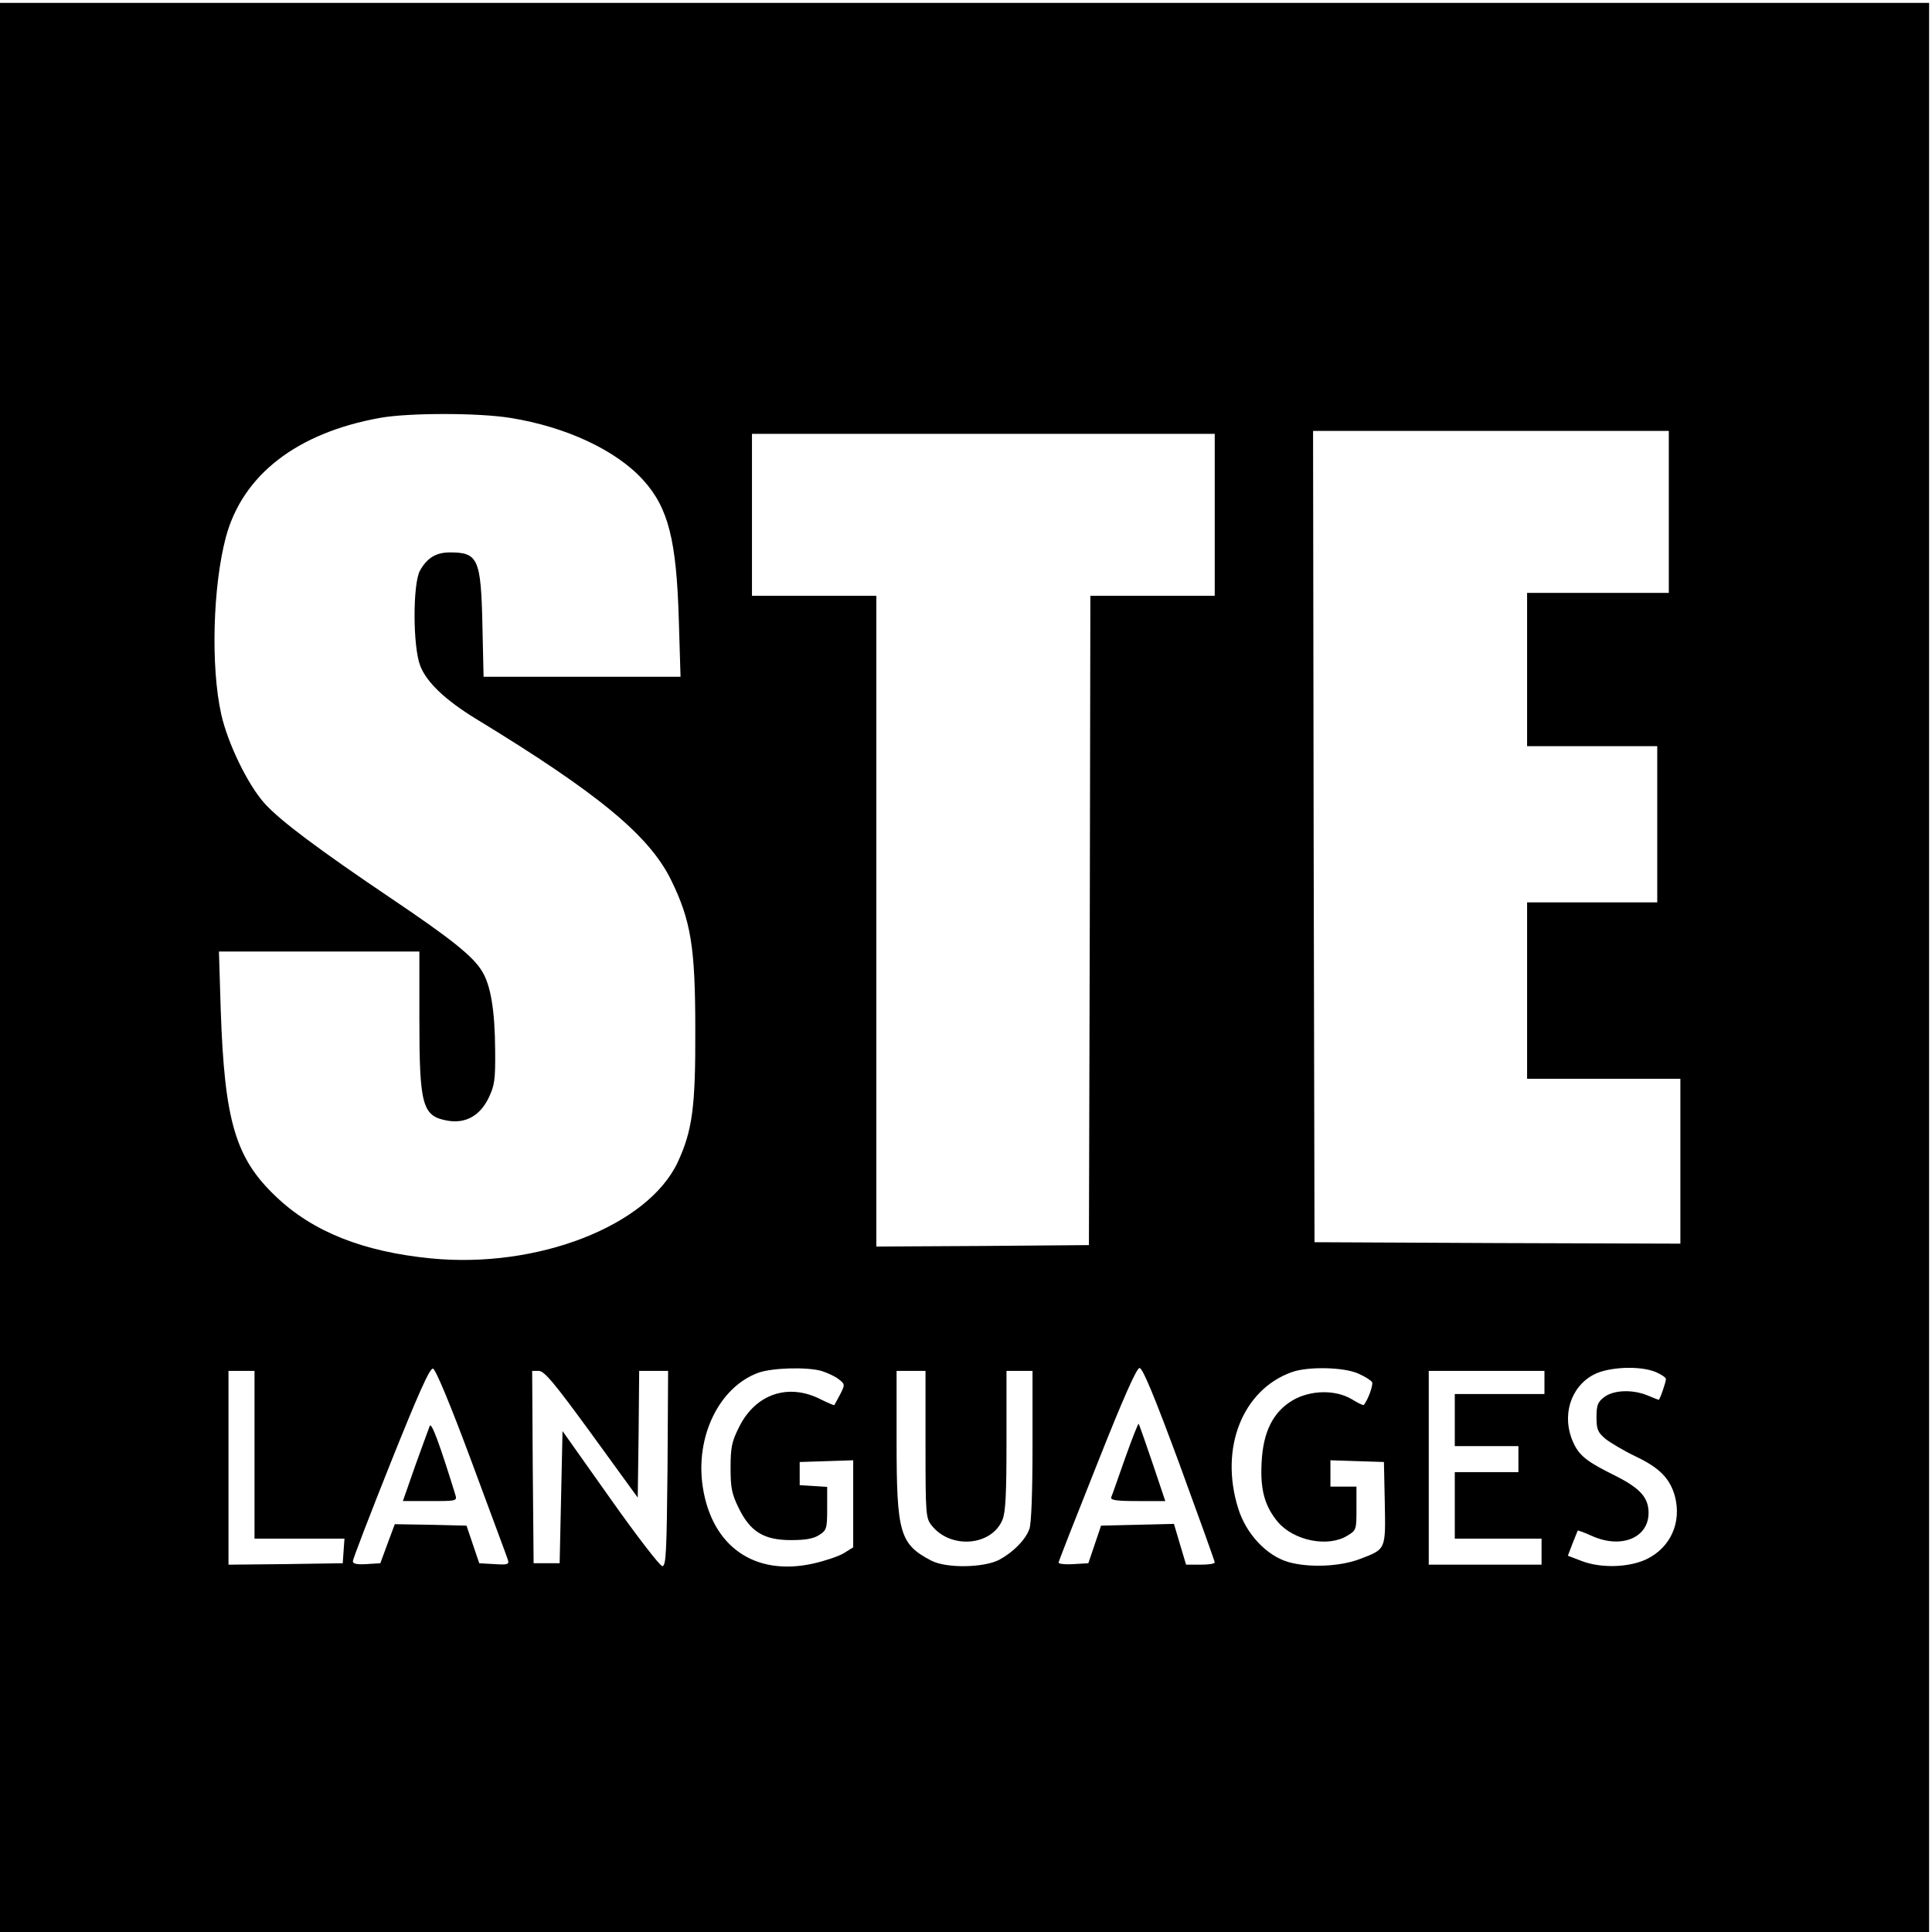<?xml version="1.0" standalone="no"?>
<!DOCTYPE svg PUBLIC "-//W3C//DTD SVG 20010904//EN"
 "http://www.w3.org/TR/2001/REC-SVG-20010904/DTD/svg10.dtd">
<svg version="1.0" xmlns="http://www.w3.org/2000/svg"
 width="668pt" height="668pt" viewBox="0 0 668 668"
 preserveAspectRatio="xMidYMid meet">
<g transform="translate(0,668) scale(0.1,-0.1)"
fill="#000000" stroke="none">
<path d="M0 3335 l0 -3335 3335 0 3335 0 0 3335 0 3335 -3335 0 -3335 0 0
-3335z m1765 1900 c193 -31 366 -112 459 -215 87 -96 115 -208 123 -482 l6
-198 -341 0 -340 0 -4 178 c-5 230 -15 252 -112 252 -49 0 -79 -19 -104 -63
-25 -46 -25 -262 1 -329 22 -57 86 -118 192 -183 422 -257 599 -403 675 -557
69 -141 84 -232 84 -518 1 -268 -10 -349 -61 -459 -104 -220 -485 -368 -853
-332 -234 23 -408 92 -535 213 -141 133 -179 261 -192 651 l-6 197 346 0 347
0 0 -232 c0 -302 10 -338 99 -353 61 -10 110 17 140 78 21 44 24 61 23 167 -1
136 -15 224 -46 273 -31 51 -109 113 -311 249 -255 172 -387 271 -440 330 -58
64 -128 209 -150 308 -37 165 -29 444 16 613 58 215 245 360 532 412 99 18
342 18 452 0z m4005 -325 l0 -280 -245 0 -245 0 0 -265 0 -265 225 0 225 0 0
-270 0 -270 -225 0 -225 0 0 -305 0 -305 265 0 265 0 0 -285 0 -285 -632 2
-633 3 -3 1403 -2 1402 615 0 615 0 0 -280z m-1570 -10 l0 -280 -215 0 -215 0
-2 -1122 -3 -1123 -367 -3 -368 -2 0 1125 0 1125 -215 0 -215 0 0 280 0 280
800 0 800 0 0 -280z m-2569 -3275 c65 -176 122 -328 125 -338 5 -16 0 -18 -47
-15 l-52 3 -22 65 -22 65 -124 3 -124 2 -25 -67 -25 -68 -48 -3 c-33 -2 -47 1
-47 10 0 7 59 161 131 341 96 240 135 327 146 325 9 -2 59 -121 134 -323z
m1209 315 c19 -6 46 -18 59 -28 23 -18 23 -19 6 -53 -10 -19 -19 -35 -20 -37
-1 -2 -21 7 -44 18 -114 60 -230 21 -287 -97 -24 -48 -28 -69 -28 -138 0 -69
4 -90 28 -139 40 -82 87 -111 181 -111 51 0 78 5 98 18 25 16 27 22 27 92 l0
74 -47 3 -48 3 0 40 0 40 93 3 92 3 0 -151 0 -150 -32 -20 c-18 -11 -66 -27
-106 -36 -202 -45 -350 58 -382 264 -27 175 57 347 193 396 49 17 167 20 217
6z m1238 -322 c67 -183 122 -336 122 -340 0 -5 -22 -8 -50 -8 l-49 0 -21 70
-21 71 -126 -3 -126 -3 -22 -65 -22 -65 -51 -3 c-29 -2 -52 1 -52 5 0 4 60
157 133 340 91 230 137 333 147 333 11 0 51 -97 138 -332z m618 313 c23 -10
45 -24 48 -30 5 -8 -14 -62 -29 -79 -1 -2 -20 7 -41 20 -57 34 -144 32 -205
-4 -67 -40 -102 -108 -107 -216 -5 -93 11 -150 56 -204 55 -65 173 -89 240
-48 32 19 32 21 32 95 l0 75 -45 0 -45 0 0 45 0 46 93 -3 92 -3 3 -142 c3
-162 4 -159 -85 -193 -70 -27 -177 -31 -248 -11 -76 22 -147 98 -174 186 -65
208 15 410 186 471 57 20 179 17 229 -5z m1029 5 c19 -8 35 -19 35 -24 0 -11
-21 -72 -25 -72 -1 0 -19 7 -38 15 -53 22 -119 19 -151 -6 -22 -17 -26 -28
-26 -69 0 -42 4 -52 31 -75 18 -14 65 -42 105 -61 82 -39 118 -76 135 -137 24
-91 -15 -178 -98 -218 -61 -29 -158 -32 -225 -6 l-47 18 16 42 c9 23 17 43 18
45 1 1 24 -7 50 -19 101 -45 195 -6 195 80 0 53 -29 85 -114 128 -101 50 -126
70 -147 117 -40 89 -10 190 71 233 51 27 160 32 215 9z m-4845 -286 l0 -290
156 0 155 0 -3 -42 -3 -43 -197 -3 -198 -2 0 335 0 335 45 0 45 0 0 -290z
m1166 71 l159 -219 3 219 2 219 50 0 50 0 -2 -337 c-3 -290 -5 -338 -18 -338
-8 0 -89 105 -180 234 l-165 233 -5 -228 -5 -229 -45 0 -45 0 -3 333 -2 332
23 0 c19 0 54 -42 183 -219z m1154 -35 c0 -242 1 -255 21 -280 65 -83 207 -72
245 19 11 27 14 88 14 275 l0 240 45 0 45 0 0 -259 c0 -159 -4 -271 -11 -288
-14 -38 -56 -80 -104 -106 -54 -28 -183 -30 -235 -3 -109 57 -120 95 -120 413
l0 243 50 0 50 0 0 -254z m2140 214 l0 -40 -155 0 -155 0 0 -90 0 -90 110 0
110 0 0 -45 0 -45 -110 0 -110 0 0 -115 0 -115 150 0 150 0 0 -45 0 -45 -195
0 -195 0 0 335 0 335 200 0 200 0 0 -40z"/>
<path d="M1486 1750 c-3 -8 -26 -70 -50 -137 l-43 -123 94 0 c93 0 94 0 87 23
-54 175 -82 250 -88 237z"/>
<path d="M3890 1638 c-24 -68 -45 -129 -48 -135 -3 -10 19 -13 91 -13 l96 0
-44 131 c-25 73 -46 134 -48 136 -2 2 -23 -52 -47 -119z"/>
</g>
</svg>
